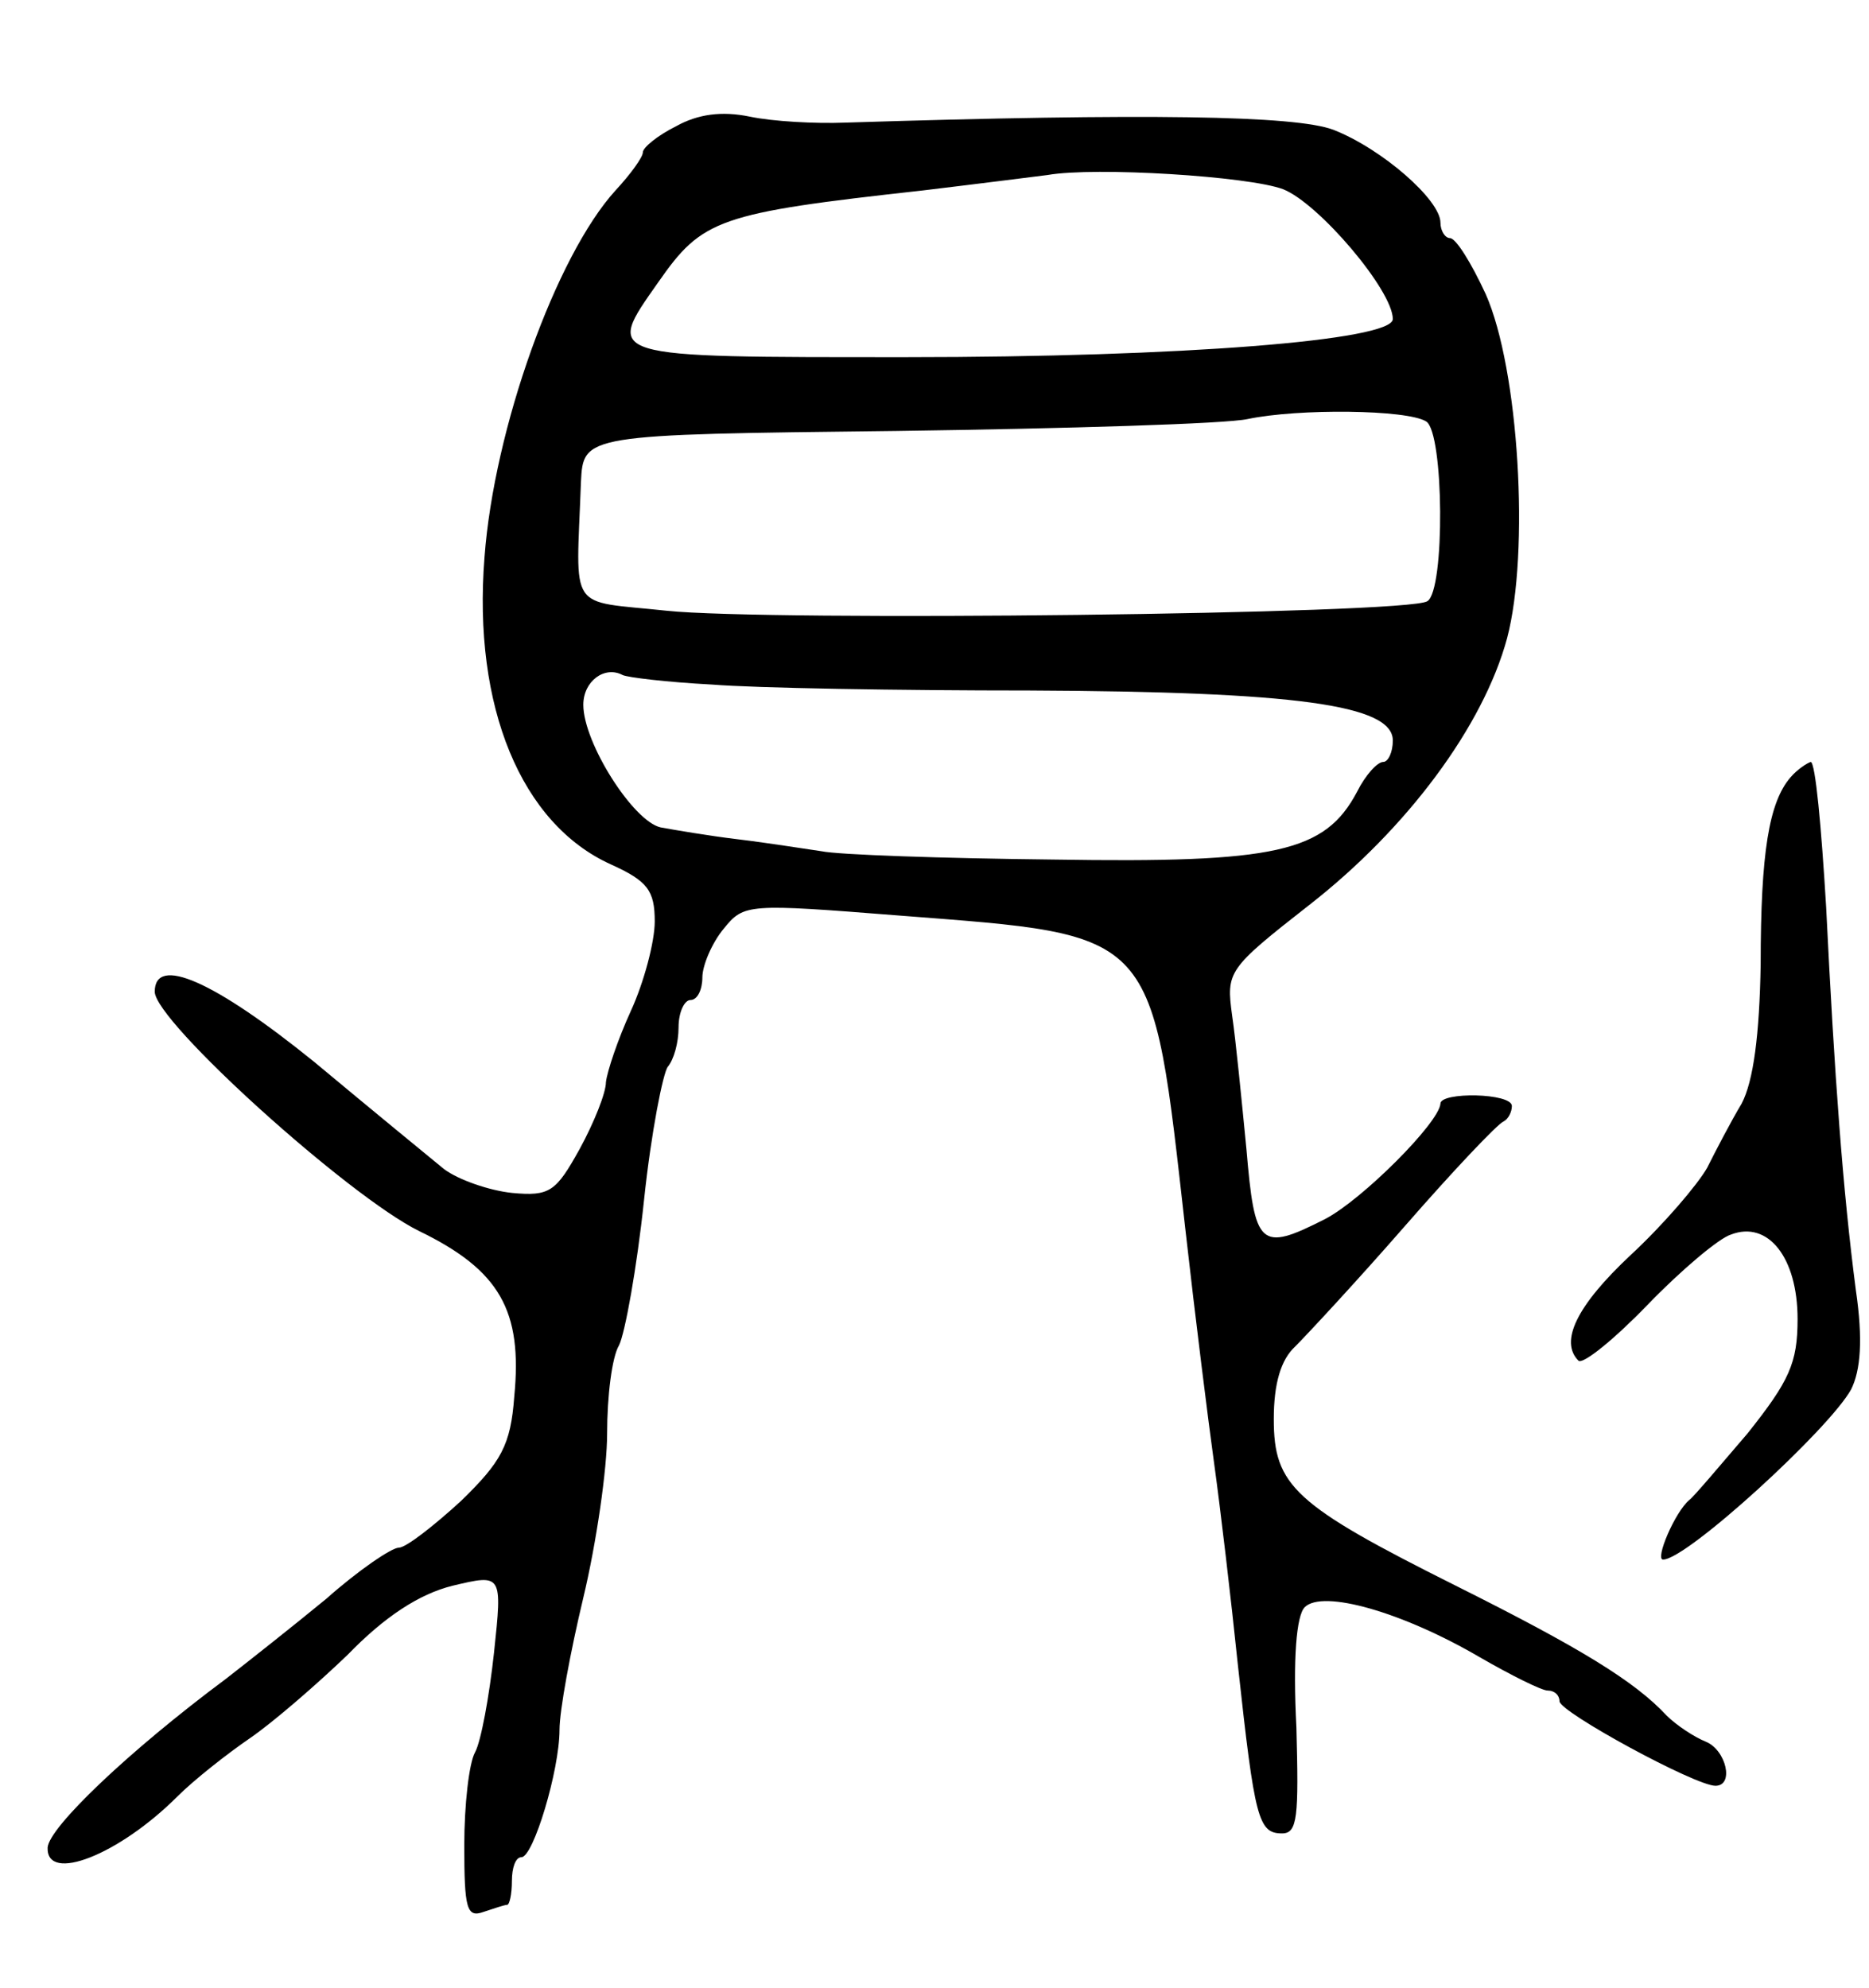 <svg version="1.0" xmlns="http://www.w3.org/2000/svg" width="157" height="167" viewBox="0 0 157 167" ><g transform="translate(0,167) scale(0.1,-0.1)" ><path d="M568 1564 c-16 -8 -28 -18 -28 -22 0 -4 -10 -18 -23 -32 -50 -55 -102 -200 -110 -308 -10 -126 31 -224 106 -258 31 -14 37 -22 37 -48 0 -17 -9 -51 -20 -75 -11 -24 -20 -51 -21 -60 0 -9 -10 -34 -22 -56 -20 -36 -25 -40 -57 -37 -19 2 -45 11 -57 20 -11 9 -61 50 -109 90 -84 68 -134 90 -134 59 0 -25 163 -172 222 -201 68 -33 87 -67 80 -139 -3 -41 -11 -55 -45 -88 -23 -21 -46 -39 -52 -39 -6 0 -34 -19 -61 -43 -28 -23 -66 -53 -84 -67 -82 -61 -149 -125 -150 -142 -1 -30 60 -6 109 43 14 14 42 36 61 49 19 13 56 45 82 70 31 32 60 51 88 58 42 10 42 10 35 -56 -4 -37 -11 -75 -16 -84 -5 -9 -9 -44 -9 -78 0 -53 2 -61 16 -56 9 3 18 6 20 6 2 0 4 9 4 20 0 11 3 20 8 20 10 0 32 73 32 107 0 16 9 65 20 111 11 46 20 108 20 138 0 31 4 64 10 74 5 10 15 65 21 122 6 57 16 107 20 112 5 6 9 20 9 33 0 13 5 23 10 23 6 0 10 9 10 19 0 10 8 29 18 41 17 21 20 21 147 11 219 -17 212 -10 241 -266 8 -71 19 -159 24 -195 5 -36 14 -112 20 -170 14 -128 17 -140 37 -140 13 0 14 14 12 89 -3 58 0 94 7 101 15 15 82 -4 147 -42 26 -15 52 -28 57 -28 6 0 10 -4 10 -9 0 -9 114 -71 131 -71 16 0 9 30 -8 37 -10 4 -25 14 -33 22 -27 29 -73 57 -177 109 -136 68 -153 84 -153 140 0 30 6 50 18 61 9 9 51 54 92 101 41 47 78 86 83 88 4 2 7 8 7 13 0 11 -60 12 -60 2 -1 -16 -66 -81 -97 -97 -55 -28 -59 -23 -66 59 -4 41 -9 92 -12 112 -5 37 -4 39 65 93 82 64 146 150 166 224 19 72 10 226 -18 289 -12 26 -25 47 -30 47 -4 0 -8 6 -8 13 0 19 -49 62 -90 78 -32 12 -156 14 -410 6 -25 -1 -61 1 -80 5 -24 5 -44 2 -62 -8z m510 -53 c30 -12 92 -85 92 -109 0 -18 -178 -32 -408 -32 -257 0 -254 -1 -209 63 37 53 50 58 222 77 50 6 97 12 105 13 40 7 169 -1 198 -12z m120 -195 c15 -9 16 -142 1 -151 -16 -11 -555 -17 -639 -8 -84 9 -76 -3 -72 108 2 40 2 40 265 43 144 2 277 6 295 10 43 9 134 8 150 -2z m-600 -221 c37 -3 157 -5 267 -5 223 -1 305 -12 305 -42 0 -10 -4 -18 -8 -18 -5 0 -15 -11 -22 -25 -27 -51 -68 -60 -255 -57 -93 1 -181 4 -195 7 -14 2 -45 7 -70 10 -25 3 -54 8 -65 10 -23 5 -65 71 -65 103 0 20 18 33 33 25 4 -2 37 -6 75 -8z"/><path d="M1504 1017 c-18 -21 -25 -63 -25 -157 -1 -59 -6 -98 -16 -117 -9 -15 -22 -40 -29 -54 -8 -14 -36 -47 -64 -73 -46 -43 -60 -73 -44 -89 4 -3 30 18 58 47 28 29 60 56 70 59 31 12 56 -19 56 -71 0 -37 -7 -52 -42 -96 -24 -28 -45 -53 -49 -56 -12 -10 -29 -50 -22 -50 20 0 140 110 158 143 8 16 10 42 4 83 -11 84 -18 180 -25 322 -4 67 -9 122 -13 122 -3 -1 -11 -6 -17 -13z"/></g></svg> 
